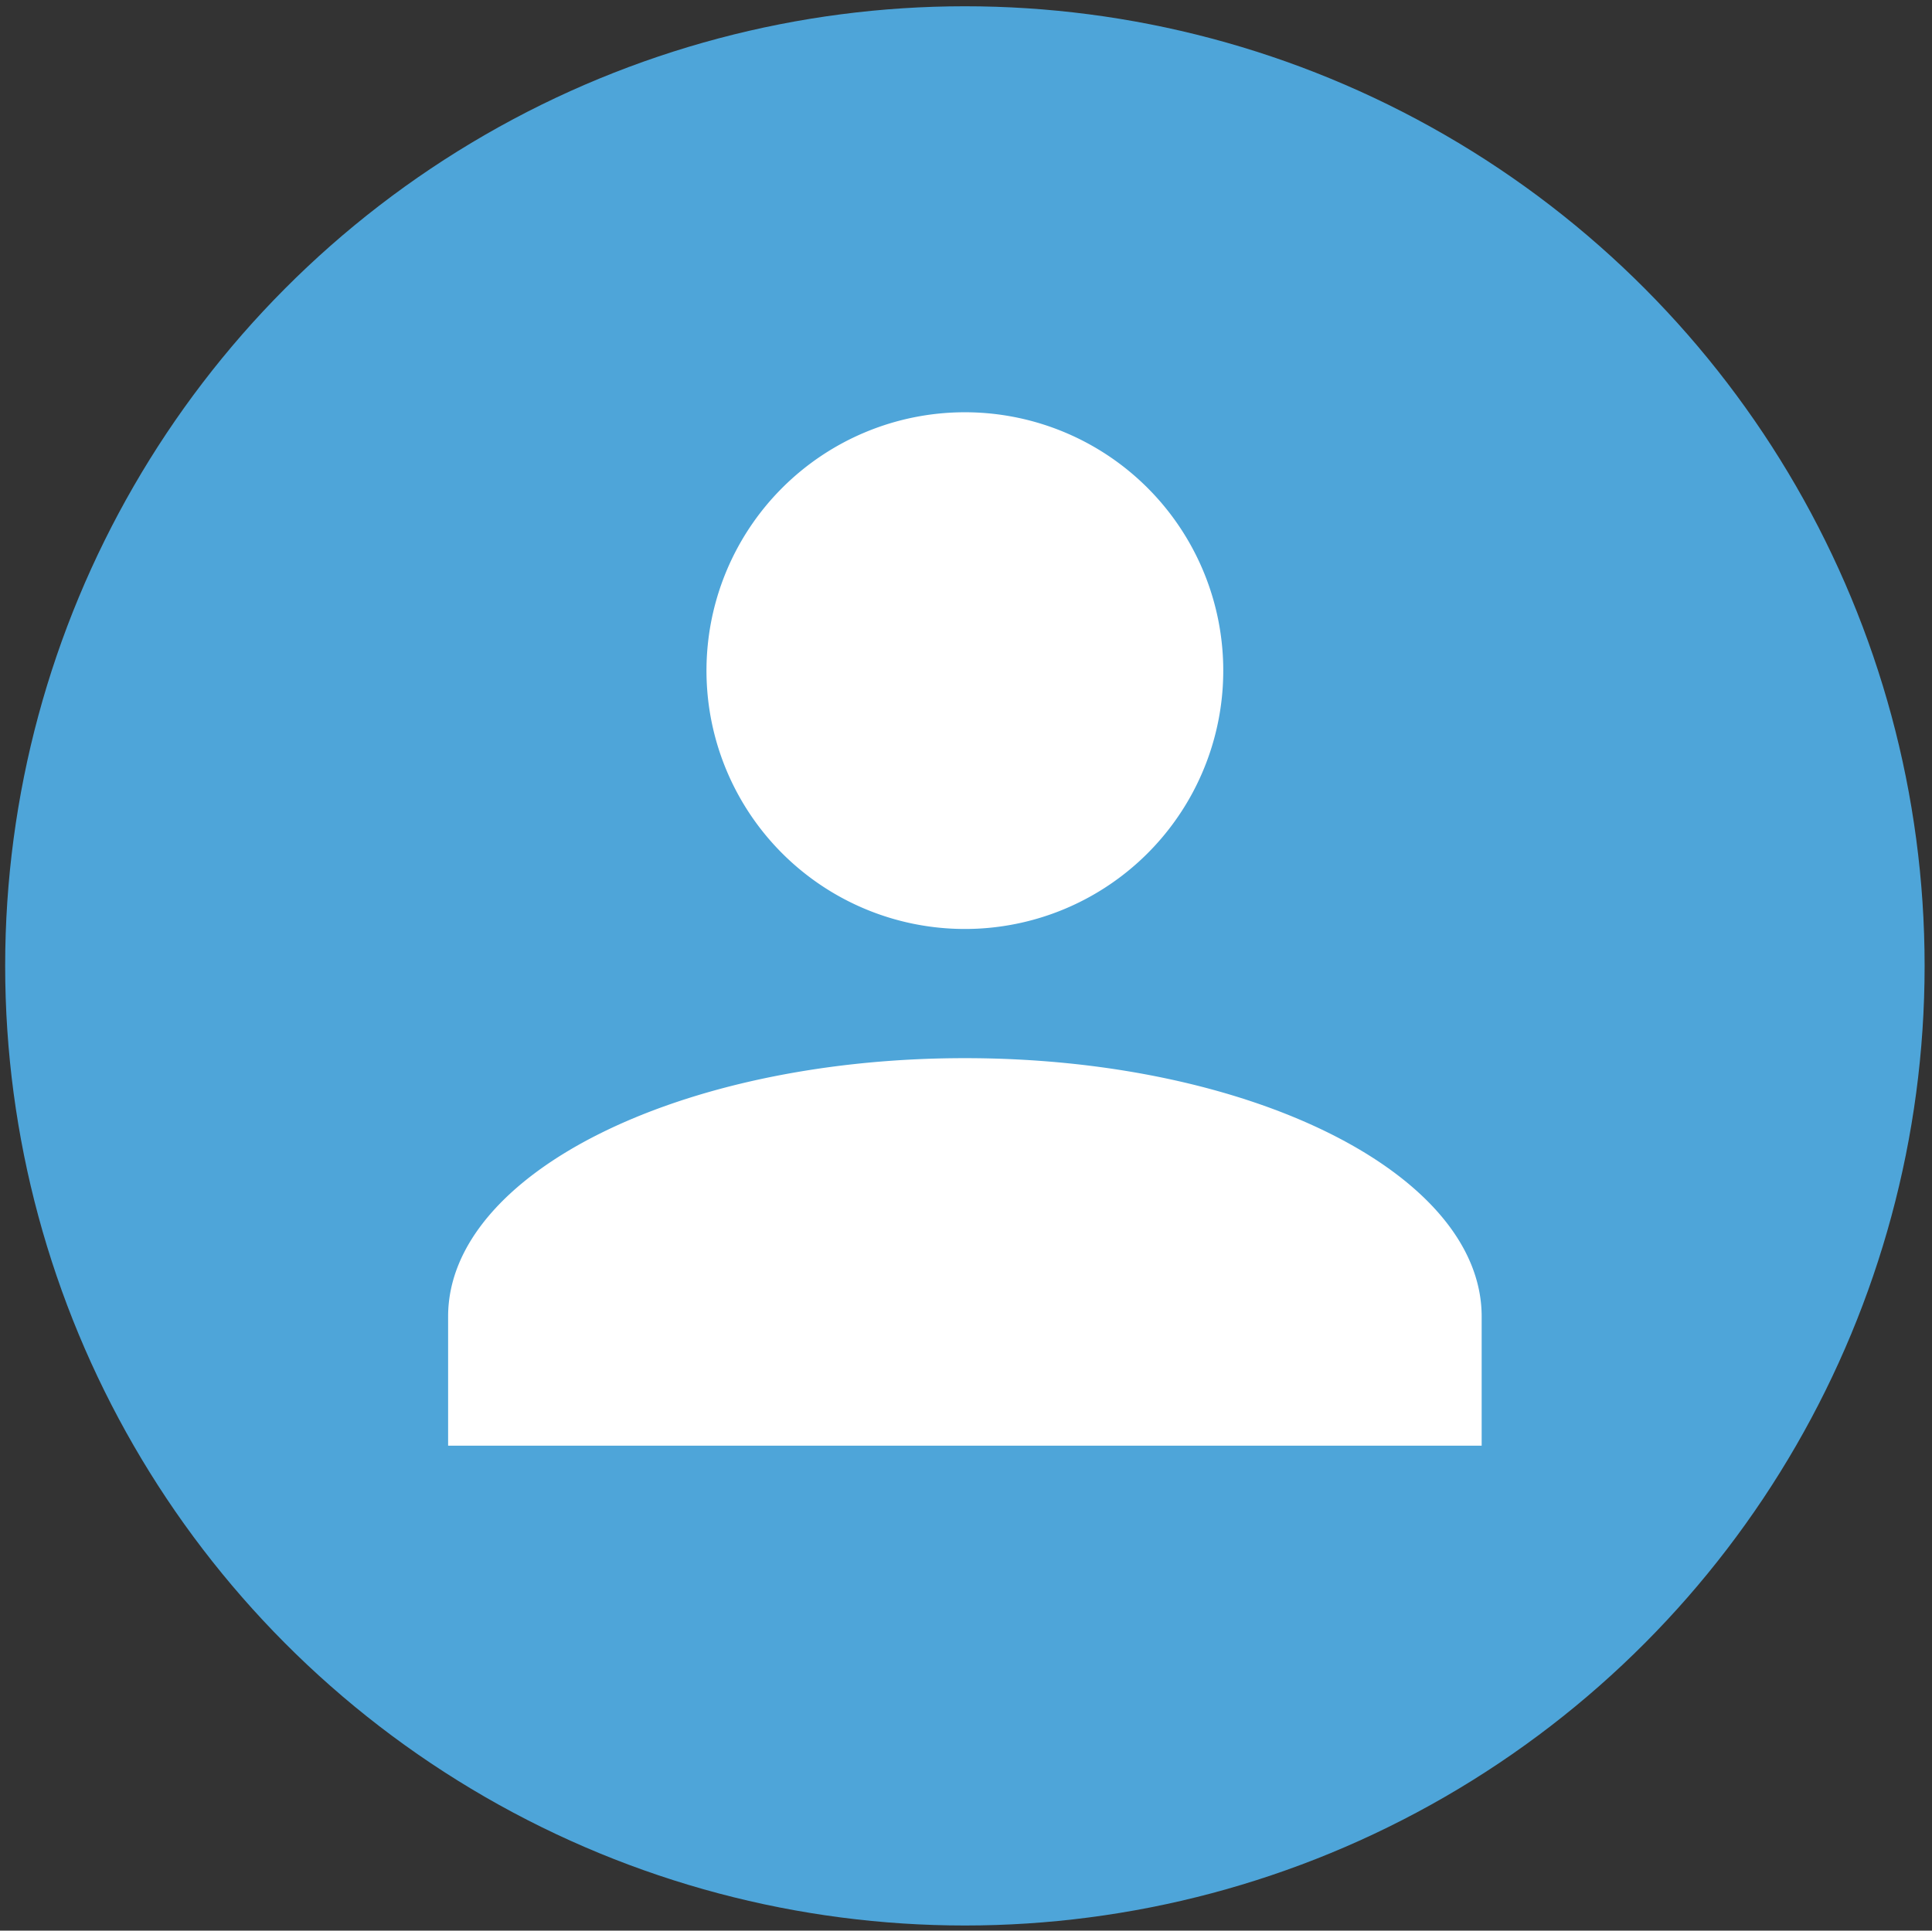 <svg id="Capa_1" data-name="Capa 1" xmlns="http://www.w3.org/2000/svg" viewBox="0 0 52.34 52.31"><rect x="0" y="0" width="52.34" height="52.31" fill="#333333" stroke="none"/><defs><style>.cls-1{fill:#4ea5d9;}.cls-2{fill:#fff;}</style></defs><circle class="cls-1" cx="26.14" cy="26.17" r="26"/><path class="cls-2" d="M26.14,11.17a7,7,0,1,1-4.95,2.05A7,7,0,0,1,26.14,11.17Zm0,17.5c7.74,0,14,3.13,14,7v3.5h-28v-3.5C12.14,31.8,18.41,28.67,26.14,28.67Z"/></svg>